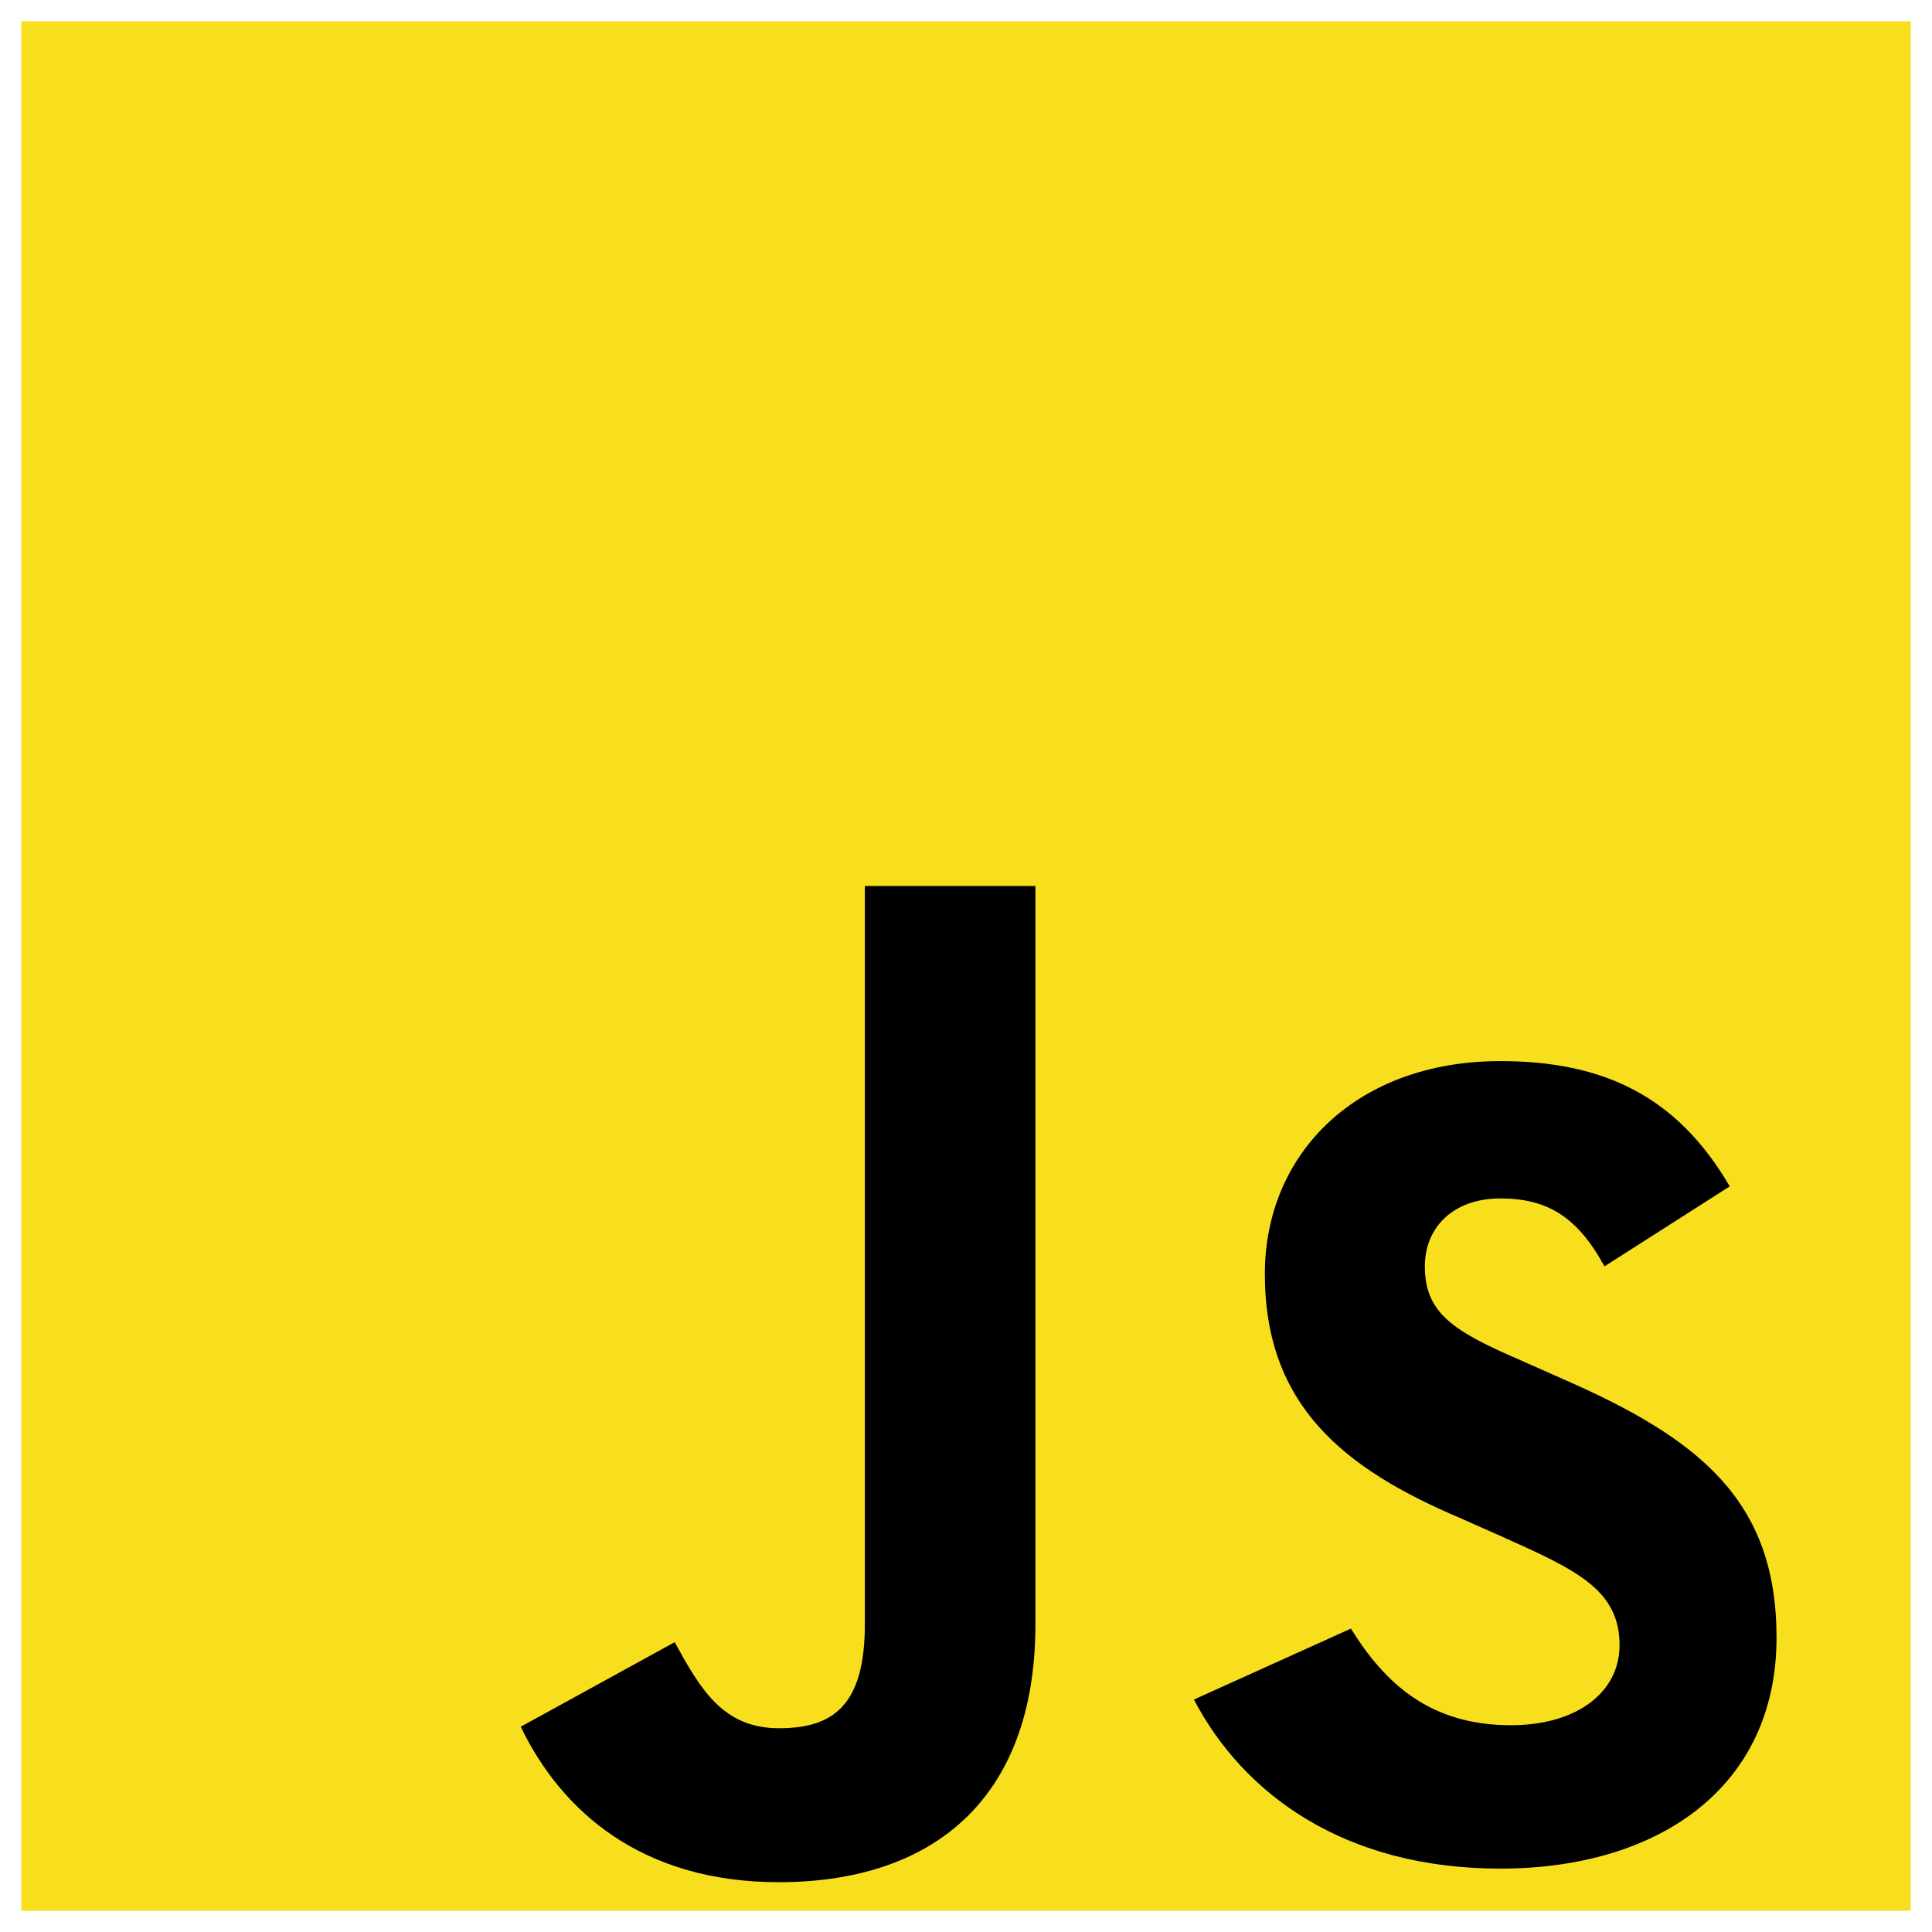 <svg xmlns="http://www.w3.org/2000/svg" viewBox="0 0 128 128" width="64" height="64">
  <path fill="#F7DF1E" d="M1.408 1.408h125.184v125.185H1.408z"></path>
  <path d="M89.5 107.9c2.3 3.7 5.3 6.4 10.6 6.4 4.4 0 7.2-2.2 7.2-5.3 0-3.7-2.9-5-7.8-7.2l-2.7-1.2c-7.8-3.3-13-7.5-13-16.2 0-8 6.1-14.1 15.6-14.1 6.8 0 11.7 2.3 15.2 8.3l-8.3 5.3c-1.8-3.3-3.8-4.5-6.9-4.5-3.1 0-5 1.9-5 4.5 0 3.1 1.9 4.3 6.3 6.2l2.7 1.2c9.2 4 14.3 8.1 14.3 17.2 0 9.9-7.8 15.3-18.3 15.3-10.3 0-17-4.9-20.3-11.2zm-44.8.9c1.7 3.1 3.2 5.7 6.9 5.7 3.5 0 5.7-1.4 5.7-6.9V58.7h11.3v48.9c0 11.7-6.9 17.1-17 17.1-9.1 0-14.4-4.7-17.1-10.3z"></path>
</svg>
